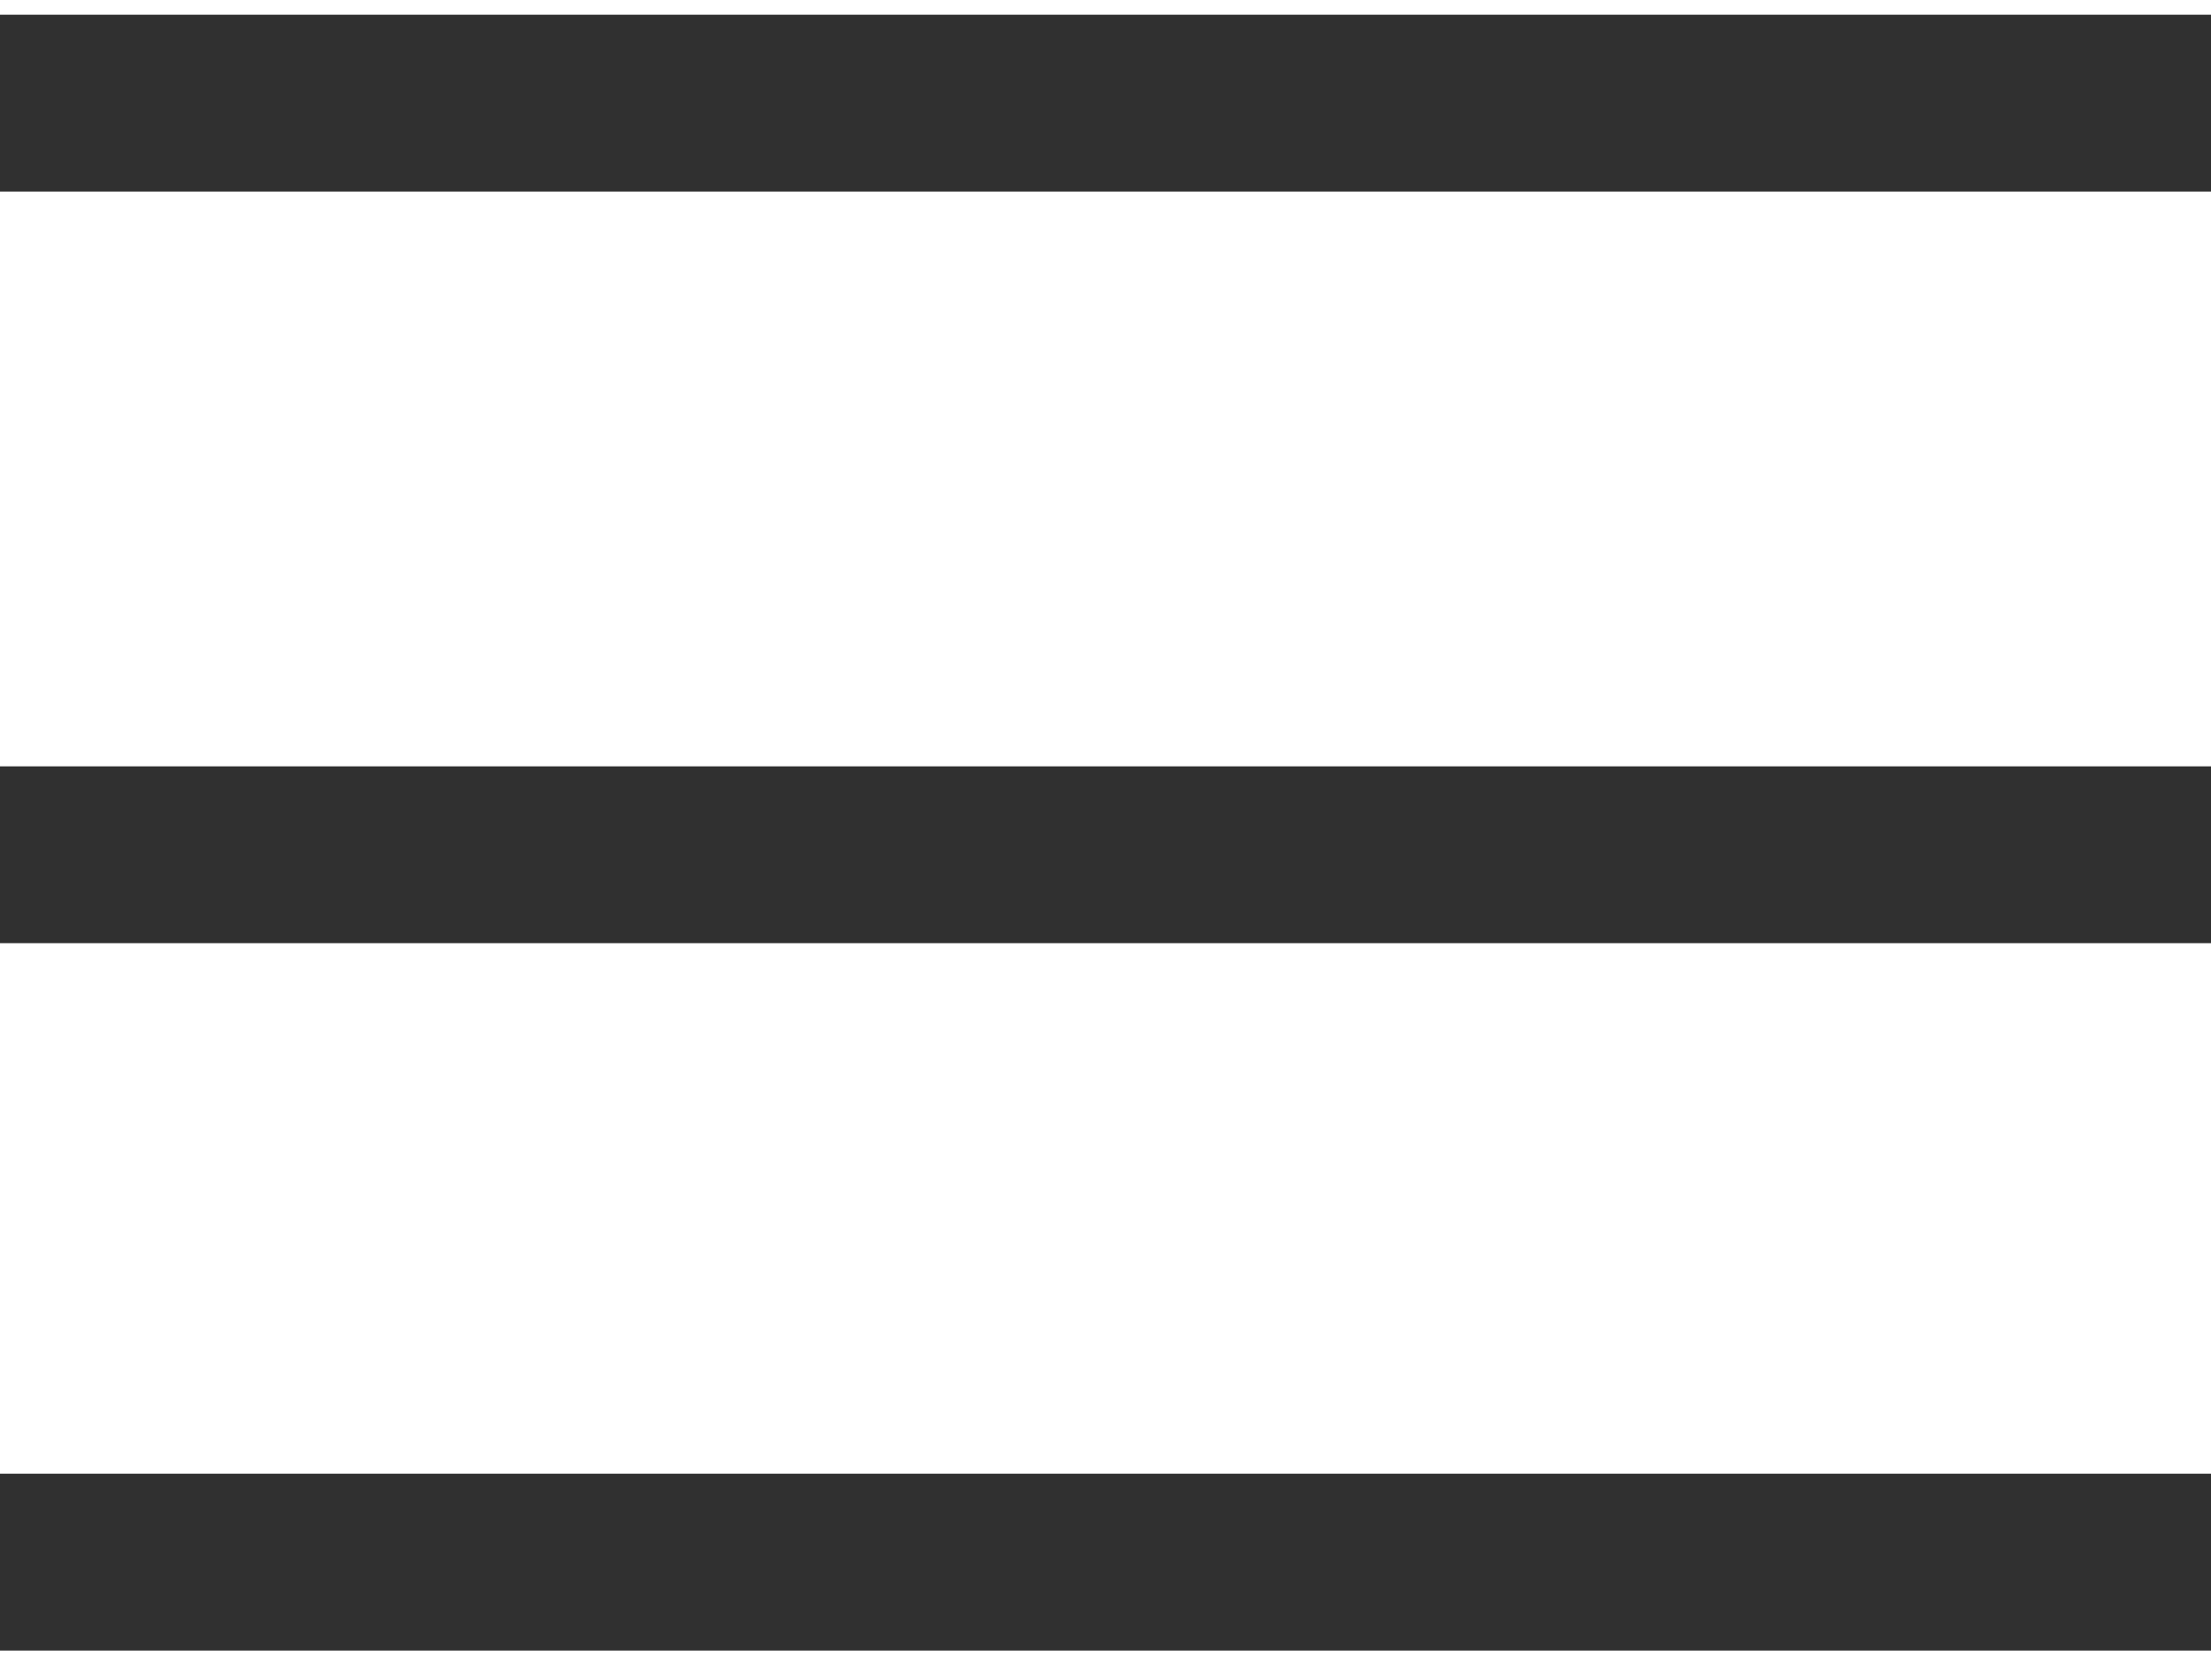<svg width="50" height="38" viewBox="0 0 50 38" fill="none" xmlns="http://www.w3.org/2000/svg">
<g id="ham">
<path id="Line 152" d="M0 2.333L50 2.333" stroke="#303030" stroke-width="4"/>
<path id="Line 153" d="M0 19.334H50" stroke="#303030" stroke-width="4"/>
<path id="Line 154" d="M0 35.334H50" stroke="#303030" stroke-width="4"/>
</g>
</svg>
